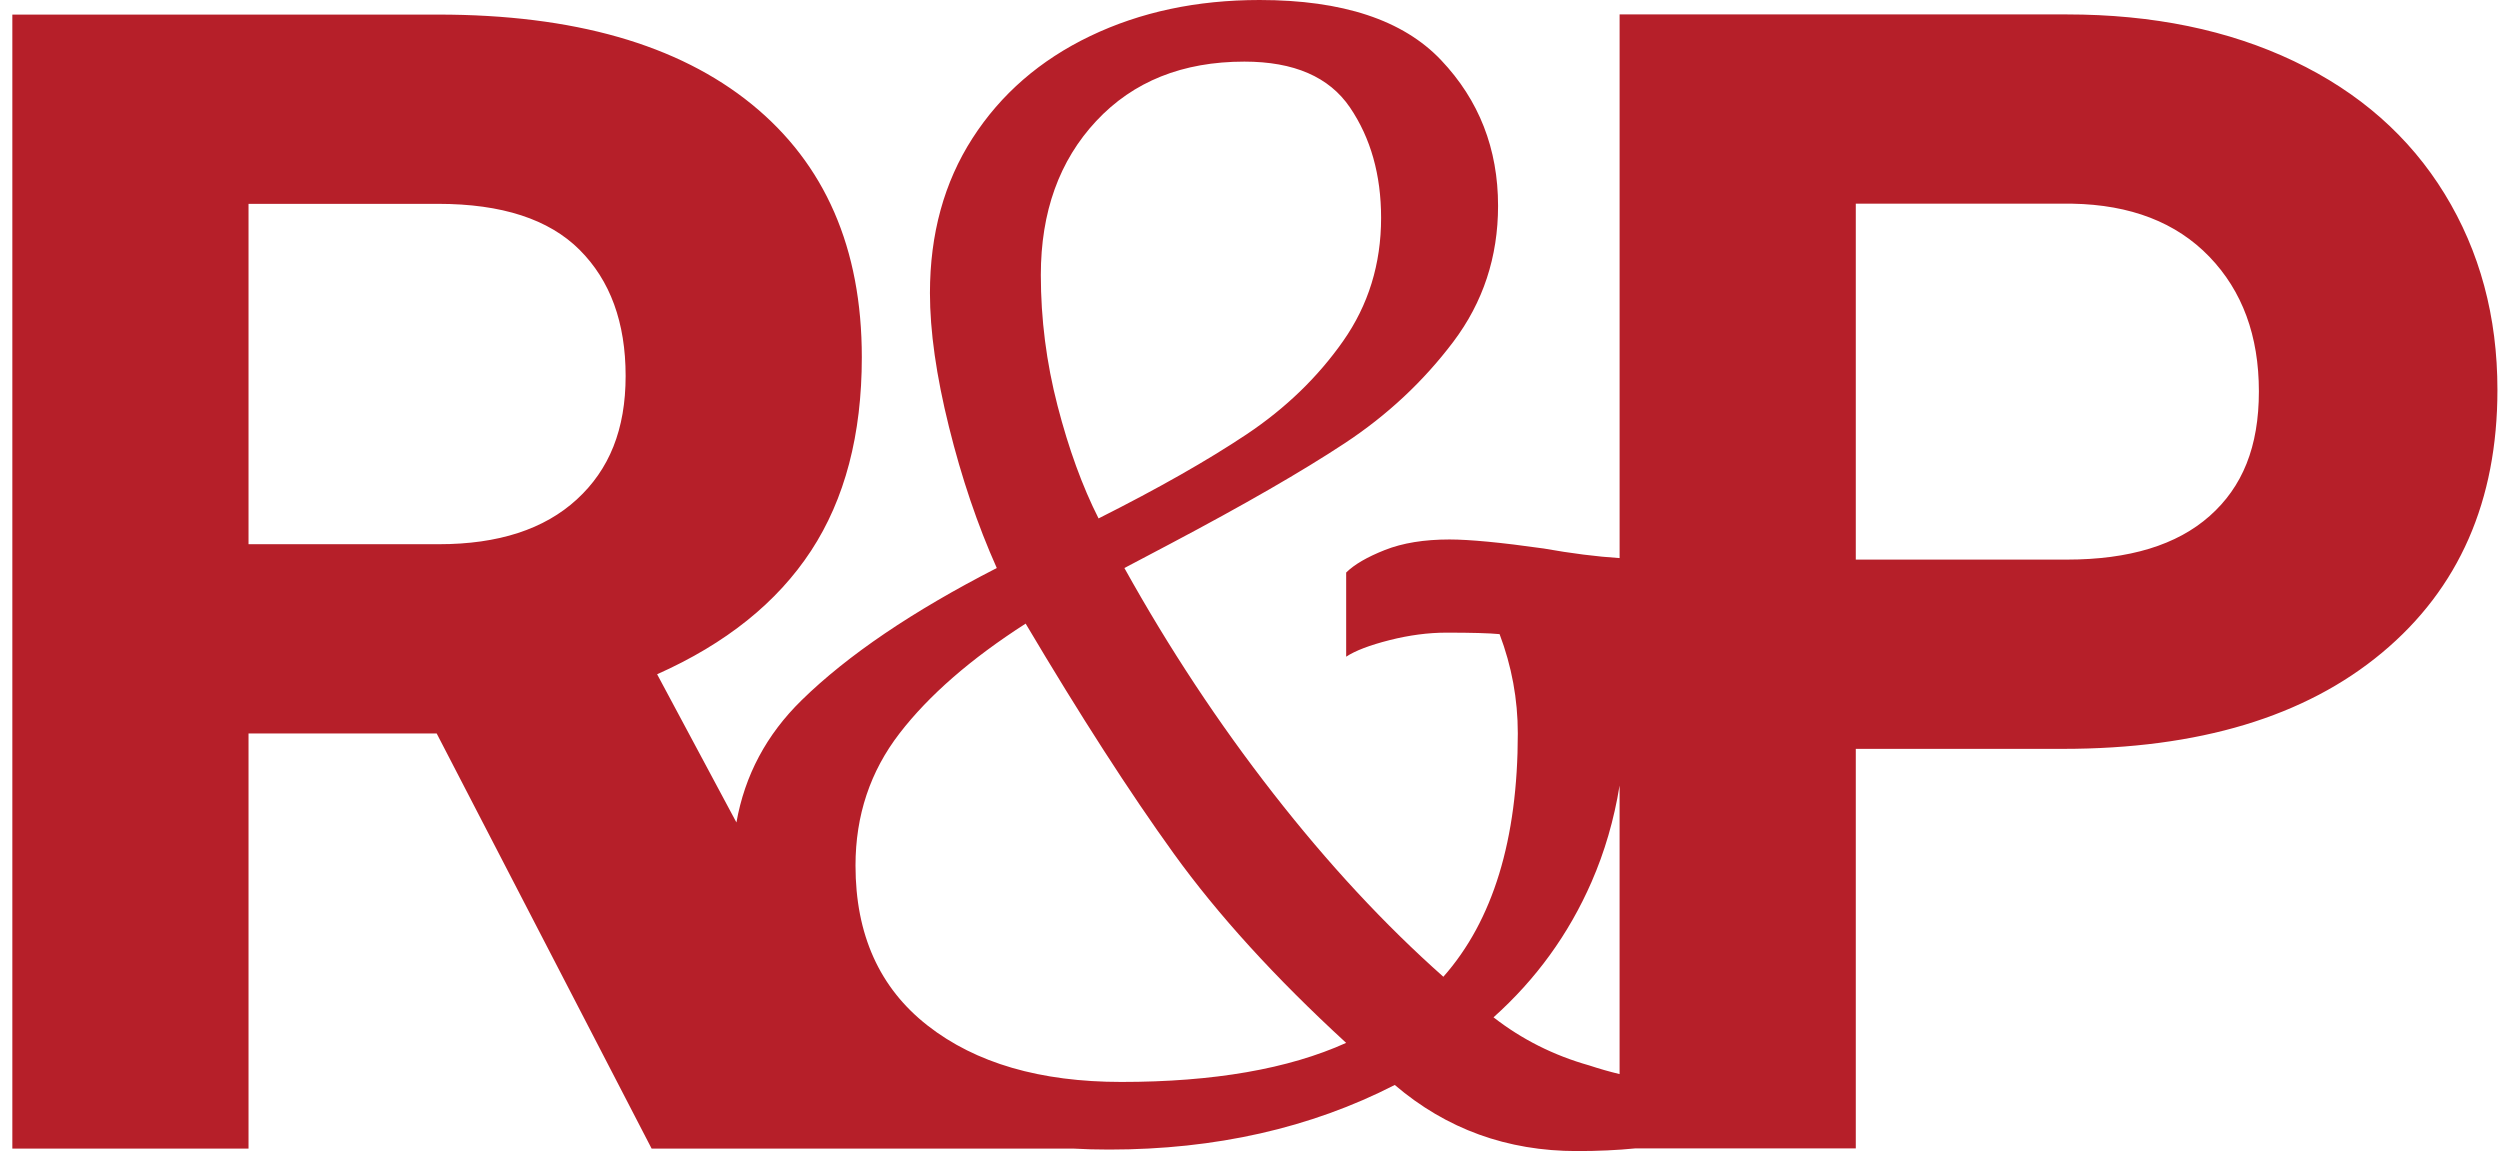 <svg width="139" height="64" viewBox="0 0 139 64" fill="none" xmlns="http://www.w3.org/2000/svg">
<path d="M135.924 10.783C133.969 7.594 131.175 5.132 127.542 3.4C123.908 1.668 119.699 0.802 114.913 0.802H90.05V31.03C88.781 30.949 87.374 30.771 85.826 30.496C83.461 30.162 81.715 29.995 80.59 29.995C79.182 29.995 77.985 30.191 77 30.58C76.014 30.97 75.296 31.388 74.847 31.833V36.512C75.353 36.178 76.156 35.872 77.254 35.593C78.352 35.315 79.407 35.175 80.421 35.175C81.827 35.175 82.813 35.203 83.377 35.258C84.052 37.042 84.39 38.88 84.39 40.773C84.39 46.677 83.01 51.189 80.251 54.308C76.985 51.412 73.833 48.014 70.792 44.114C67.752 40.216 64.993 36.039 62.516 31.582L65.049 30.245C69.158 28.073 72.397 26.208 74.762 24.647C77.126 23.089 79.139 21.209 80.8 19.008C82.46 16.808 83.292 14.287 83.292 11.446C83.292 8.272 82.236 5.57 80.124 3.342C78.013 1.114 74.649 0 70.032 0C66.541 0 63.402 0.668 60.615 2.005C57.828 3.342 55.646 5.236 54.07 7.687C52.493 10.138 51.705 13.006 51.705 16.292C51.705 18.41 52.056 20.888 52.761 23.728C53.464 26.569 54.351 29.188 55.421 31.582C50.747 33.978 47.13 36.428 44.569 38.934C42.617 40.843 41.41 43.108 40.945 45.728L36.536 37.489C40.359 35.786 43.212 33.498 45.094 30.625C46.976 27.753 47.917 24.167 47.917 19.864C47.917 13.802 45.874 9.111 41.789 5.791C37.703 2.472 31.896 0.811 24.367 0.811H0.686V63.861H13.818V40.78H24.279L36.23 63.861H59.655C60.317 63.898 60.989 63.916 61.671 63.916C67.583 63.916 72.875 62.719 77.549 60.324C80.421 62.775 83.799 64 87.684 64C88.845 64 89.919 63.95 90.909 63.852H103.182V41.637H114.694C122.252 41.637 128.168 39.855 132.444 36.289C136.719 32.724 138.857 27.852 138.857 21.674C138.857 17.604 137.879 13.973 135.924 10.783H135.924ZM32.071 27.768C30.262 29.428 27.708 30.258 24.411 30.258H13.818V11.334H24.367C27.898 11.334 30.517 12.185 32.224 13.889C33.931 15.593 34.785 17.931 34.785 20.904C34.785 23.877 33.88 26.108 32.071 27.768V27.768ZM60.953 6.726C63.008 4.526 65.753 3.426 69.188 3.426C71.946 3.426 73.903 4.275 75.058 5.974C76.211 7.673 76.789 9.721 76.789 12.114C76.789 14.677 76.084 16.96 74.677 18.965C73.269 20.971 71.481 22.698 69.315 24.146C67.146 25.595 64.401 27.154 61.08 28.825C60.178 27.043 59.418 24.954 58.799 22.558C58.179 20.164 57.87 17.741 57.87 15.29C57.87 11.78 58.897 8.927 60.953 6.726V6.726ZM62.347 60.156C57.842 60.156 54.252 59.112 51.578 57.023C48.903 54.934 47.566 51.968 47.566 48.125C47.566 45.34 48.382 42.89 50.016 40.773C51.648 38.657 53.985 36.623 57.026 34.673C60.066 39.799 62.811 44.06 65.26 47.457C67.71 50.855 70.904 54.364 74.846 57.984C71.637 59.434 67.469 60.156 62.346 60.156H62.347ZM90.049 36.178V36.181C90.049 36.18 90.049 36.179 90.049 36.178H90.049V36.178ZM83.039 56.563C85.404 54.447 87.219 51.941 88.486 49.044C89.22 47.367 89.741 45.577 90.049 43.675V59.72C89.494 59.587 88.931 59.426 88.359 59.237C86.388 58.681 84.614 57.789 83.039 56.563L83.039 56.563ZM122.858 28.689C121.034 30.307 118.385 31.114 114.913 31.114H103.182V11.325H115.219C118.458 11.383 120.997 12.364 122.836 14.269C124.674 16.175 125.594 18.672 125.594 21.761C125.594 24.85 124.681 27.073 122.858 28.689Z" fill="#B61F29"/>
</svg>
